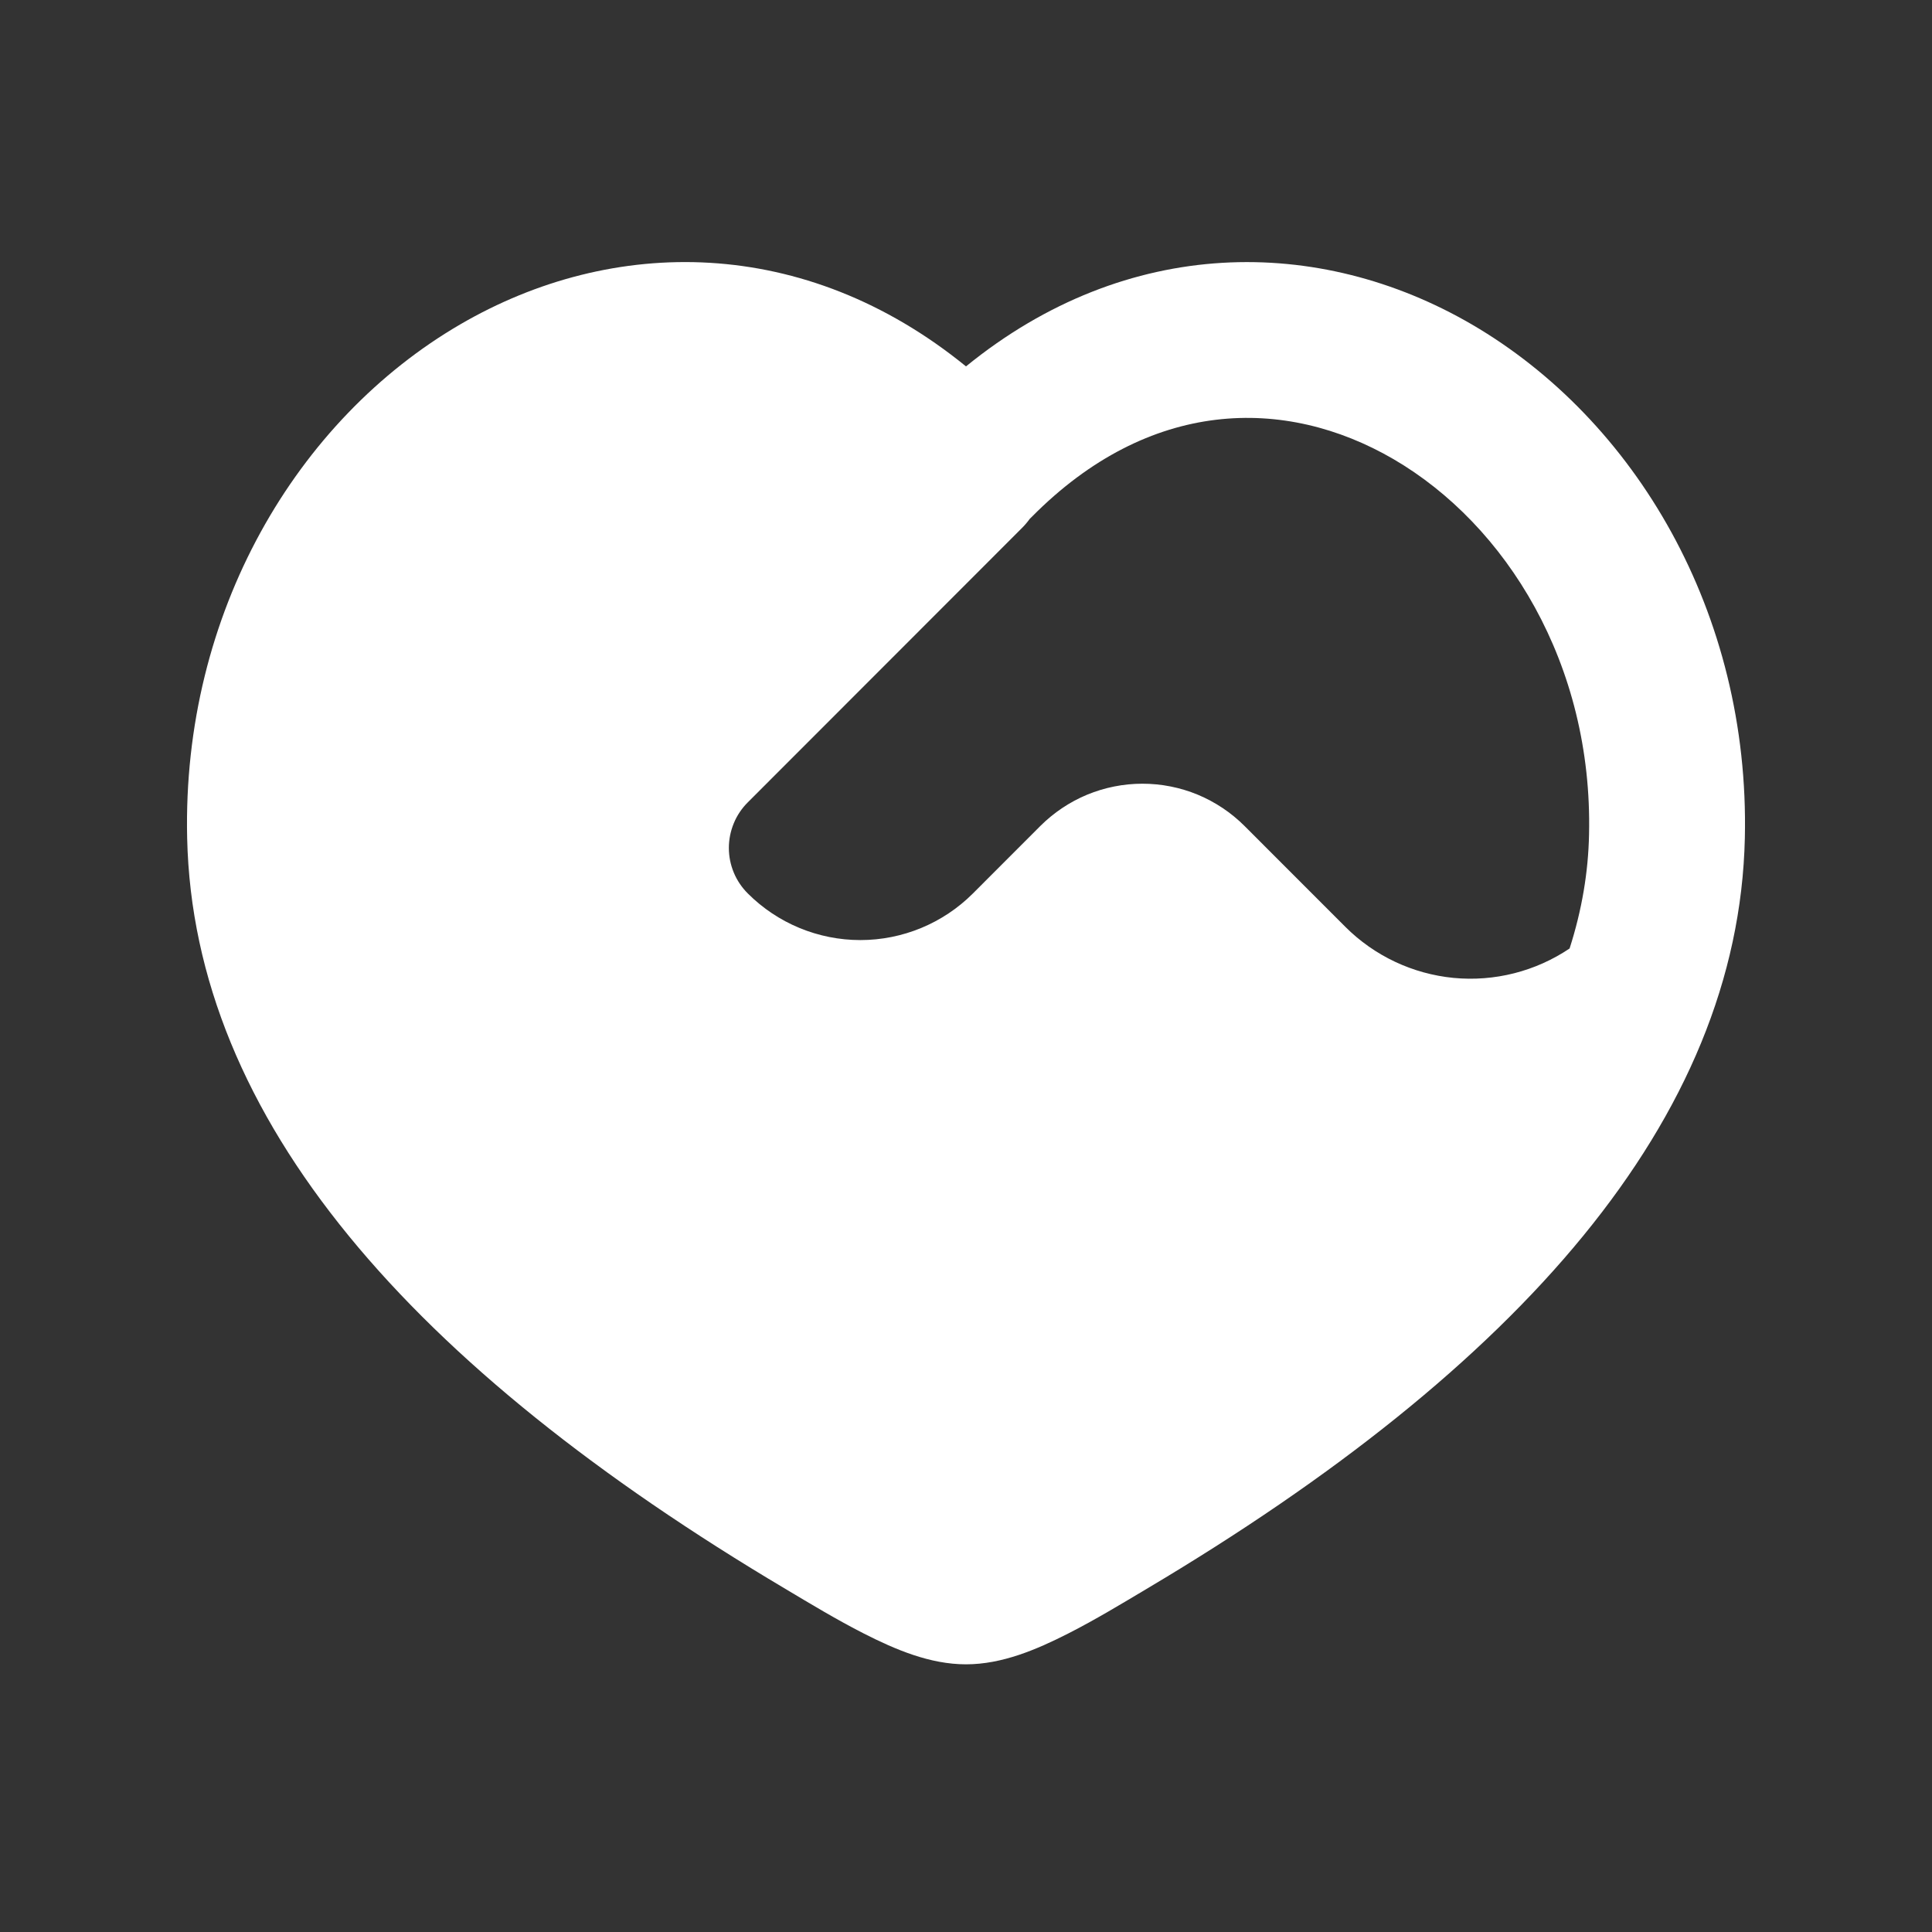 <svg width="31" height="31" viewBox="0 0 31 31" fill="none" xmlns="http://www.w3.org/2000/svg">
<rect x="0" y="0" width="31" height="31" fill="#333333" stroke="none"/>
<g clip-path="url(#clip0_51_467)">
<path fill-rule="evenodd" clip-rule="evenodd" d="M27.997 13.446C28.079 9.831 26.236 6.734 23.617 5.206C21.168 3.78 18.09 3.771 15.5 5.879C12.91 3.771 9.833 3.779 7.383 5.206C4.764 6.732 2.921 9.831 3.003 13.446C3.104 17.959 6.615 21.939 12.601 25.494C13.015 25.741 13.429 25.991 13.859 26.21C14.366 26.468 14.921 26.705 15.5 26.705C16.079 26.705 16.634 26.468 17.141 26.21C17.571 25.991 17.985 25.741 18.399 25.494C24.384 21.939 27.896 17.957 27.997 13.446ZM16.554 8.295C18.439 6.388 20.616 6.353 22.359 7.367C24.164 8.419 25.559 10.652 25.497 13.39C25.485 13.992 25.383 14.602 25.185 15.219C24.638 15.587 23.98 15.754 23.323 15.691C22.667 15.627 22.053 15.338 21.586 14.871L19.97 13.254C19.755 13.039 19.499 12.868 19.218 12.751C18.937 12.635 18.636 12.575 18.331 12.575C18.027 12.575 17.726 12.635 17.444 12.751C17.163 12.868 16.908 13.039 16.692 13.254L15.611 14.336C15.132 14.815 14.482 15.084 13.805 15.084C13.128 15.084 12.478 14.815 11.999 14.336C11.903 14.24 11.826 14.127 11.774 14.001C11.722 13.876 11.695 13.742 11.695 13.606C11.695 13.47 11.722 13.336 11.774 13.21C11.825 13.085 11.902 12.971 11.998 12.875L16.394 8.476C16.442 8.429 16.486 8.376 16.524 8.324C16.534 8.314 16.544 8.305 16.554 8.295Z" fill="white"/>
</g>
<defs>
<clipPath id="clip0_51_467">
<rect width="30" height="30" fill="white" transform="translate(0.5 0.455)"/>
</clipPath>
</defs>
</svg>
